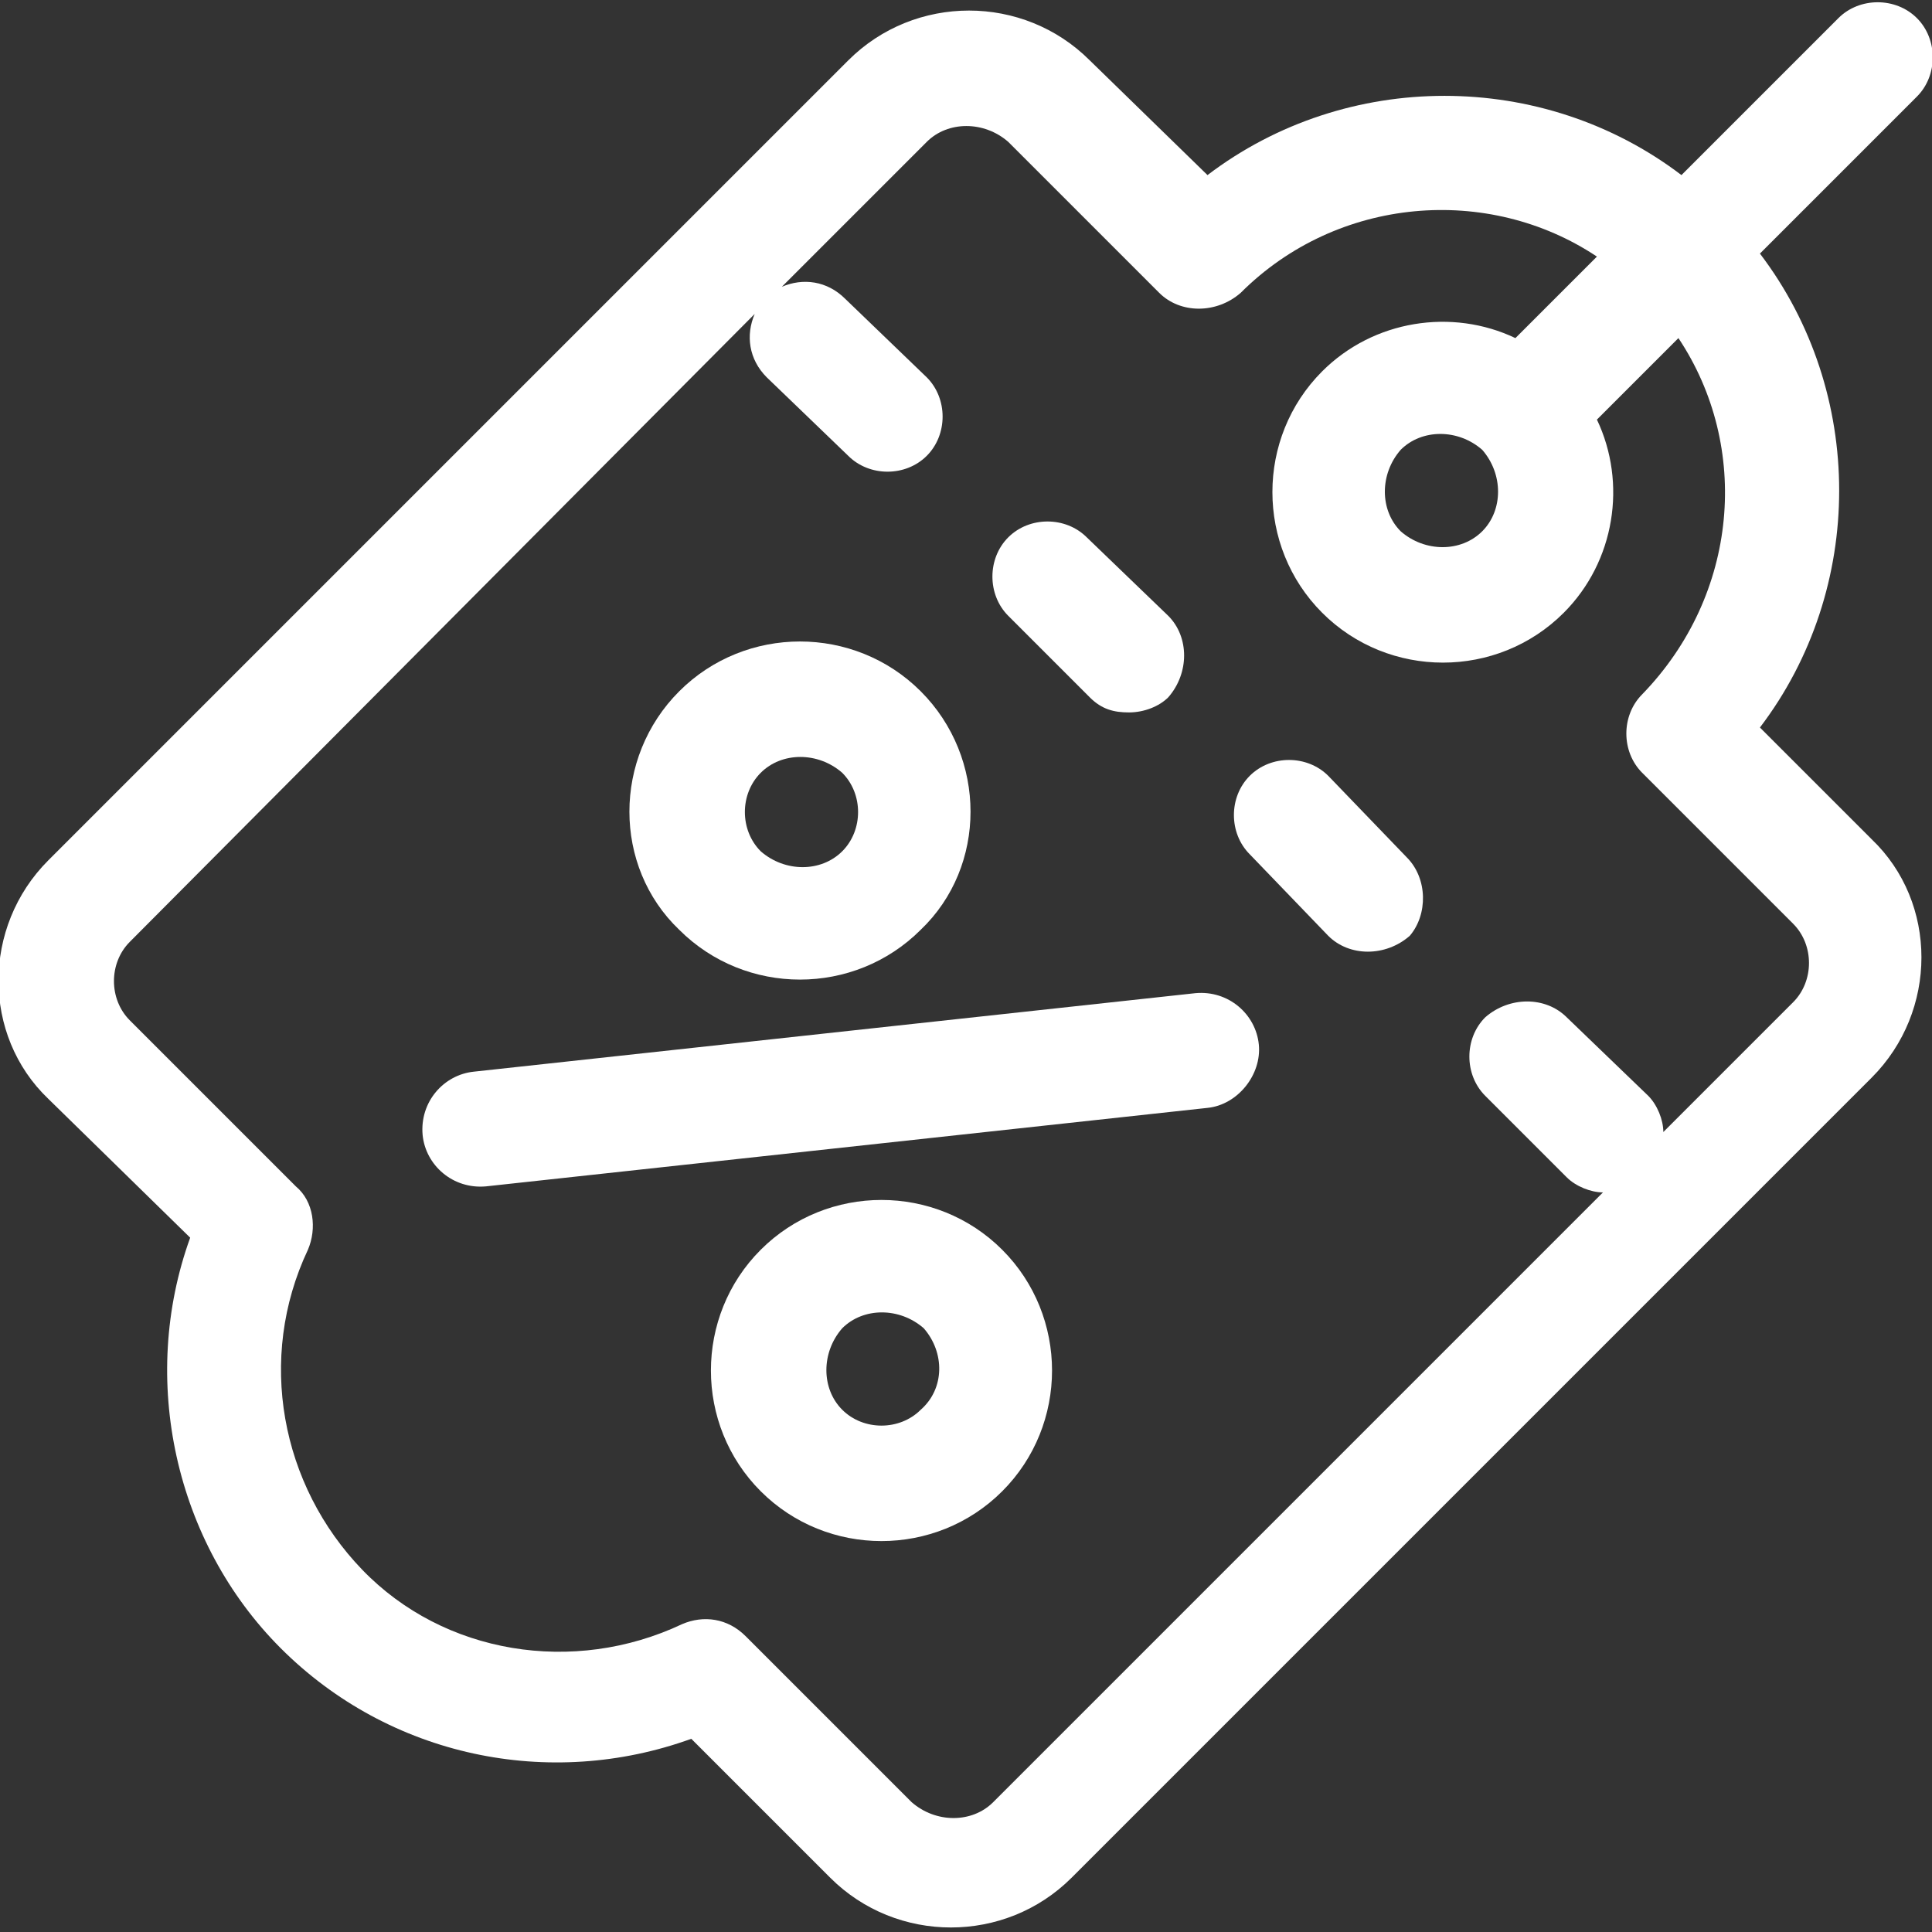 <?xml version="1.0" encoding="utf-8"?>
<!-- Generator: Adobe Illustrator 22.1.0, SVG Export Plug-In . SVG Version: 6.00 Build 0)  -->
<svg version="1.1" id="Layer_1" xmlns="http://www.w3.org/2000/svg" xmlns:xlink="http://www.w3.org/1999/xlink" x="0px" y="0px"
	 viewBox="0 0 64 64" style="enable-background:new 0 0 64 64;" xml:space="preserve">
<rect x="0" y="0" width="64" height="64" fill="#333333" stroke="none"/>
<style type="text/css">
	.st0{fill:#FFFFFF;}
</style>
<g>
	<g>
		<g>
			<path class="st0" d="M30.5,22.9c-2.2-2.2-5.8-2.2-8,0c-2.2,2.2-2.2,5.8,0,7.9c2.2,2.2,5.8,2.2,8,0C32.7,28.7,32.7,25.1,30.5,22.9
				z M27.9,28.2c-0.7,0.7-1.9,0.7-2.7,0c-0.7-0.7-0.7-1.9,0-2.6c0.7-0.7,1.9-0.7,2.7,0C28.6,26.3,28.6,27.5,27.9,28.2z"/>
		</g>
	</g>
	<g>
		<g>
			<path class="st0" d="M33.2,41.4c-2.2-2.2-5.8-2.2-8,0c-2.2,2.2-2.2,5.8,0,8c2.2,2.2,5.8,2.2,8,0C35.4,47.2,35.4,43.6,33.2,41.4z
				 M30.5,46.7c-0.7,0.7-1.9,0.7-2.6,0c-0.7-0.7-0.7-1.9,0-2.7c0.7-0.7,1.9-0.7,2.7,0C31.3,44.8,31.3,46,30.5,46.7z"/>
		</g>
	</g>
	<g>
		<g>
			<path class="st0" d="M41.7,34.6c-0.1-1-1-1.8-2.1-1.7l-23.9,2.6c-1,0.1-1.8,1-1.7,2.1c0.1,1,1,1.8,2.1,1.7L40,36.7
				C41,36.6,41.8,35.6,41.7,34.6z"/>
		</g>
	</g>
	<g>
		<g>
			<path class="st0" d="M58.3,24.1c3.5-4.6,3.5-11.1,0-15.7l5.2-5.2c0.7-0.7,0.7-1.9,0-2.6c-0.7-0.7-1.9-0.7-2.6,0l-5.2,5.2
				c-4.6-3.5-11.1-3.5-15.7,0L36.1,2c-2.2-2.2-5.8-2.2-8,0L1.6,28.5c-2.2,2.2-2.2,5.8,0,7.9L6.3,41c-1.7,4.7-0.5,10.1,3,13.6
				c3.6,3.6,8.9,4.7,13.6,3l4.6,4.6c2.2,2.2,5.8,2.2,8,0l26.5-26.5c2.2-2.2,2.2-5.8,0-7.9L58.3,24.1z M59.4,33.2l-4.3,4.3
				c0-0.4-0.2-0.9-0.5-1.2l-2.7-2.6c-0.7-0.7-1.9-0.7-2.7,0c-0.7,0.7-0.7,1.9,0,2.6l2.7,2.7c0.3,0.3,0.8,0.5,1.2,0.5L32.9,59.7
				c-0.7,0.7-1.9,0.7-2.7,0l-5.5-5.5c-0.6-0.6-1.4-0.7-2.1-0.4c-3.6,1.7-7.9,1-10.6-1.8S8.5,45,10.2,41.4c0.3-0.7,0.2-1.6-0.4-2.1
				l-5.5-5.5c-0.7-0.7-0.7-1.9,0-2.6L25,10.4c-0.3,0.7-0.2,1.5,0.4,2.1l2.7,2.6c0.7,0.7,1.9,0.7,2.6,0c0.7-0.7,0.7-1.9,0-2.6
				l-2.7-2.6c-0.6-0.6-1.4-0.7-2.1-0.4l4.8-4.8c0.7-0.7,1.9-0.7,2.7,0l5,5c0.7,0.7,1.9,0.7,2.7,0c3.2-3.2,8.2-3.6,11.8-1.2l-2.7,2.7
				c-2.1-1-4.7-0.6-6.4,1.1c-2.2,2.2-2.2,5.8,0,8c2.2,2.2,5.8,2.2,8,0c1.7-1.7,2.1-4.3,1.1-6.4l2.7-2.7c2.4,3.6,2,8.5-1.2,11.8
				c-0.7,0.7-0.7,1.9,0,2.6l5,5C60.1,31.3,60.1,32.5,59.4,33.2z M49.1,17.6c-0.7,0.7-1.9,0.7-2.7,0c-0.7-0.7-0.7-1.9,0-2.7
				c0.7-0.7,1.9-0.7,2.7,0C49.8,15.7,49.8,16.9,49.1,17.6z"/>
		</g>
	</g>
	<g>
		<g>
			<path class="st0" d="M38.7,20.4L36,17.8c-0.7-0.7-1.9-0.7-2.6,0s-0.7,1.9,0,2.6l2.7,2.7c0.4,0.4,0.8,0.5,1.3,0.5s1-0.2,1.3-0.5
				C39.4,22.3,39.4,21.1,38.7,20.4z"/>
		</g>
	</g>
	<g>
		<g>
			<path class="st0" d="M46.6,28.4L44,25.7c-0.7-0.7-1.9-0.7-2.6,0c-0.7,0.7-0.7,1.9,0,2.6L44,31c0.7,0.7,1.9,0.7,2.7,0
				C47.3,30.3,47.3,29.1,46.6,28.4z"/>
		</g>
	</g>
</g>
</svg>
